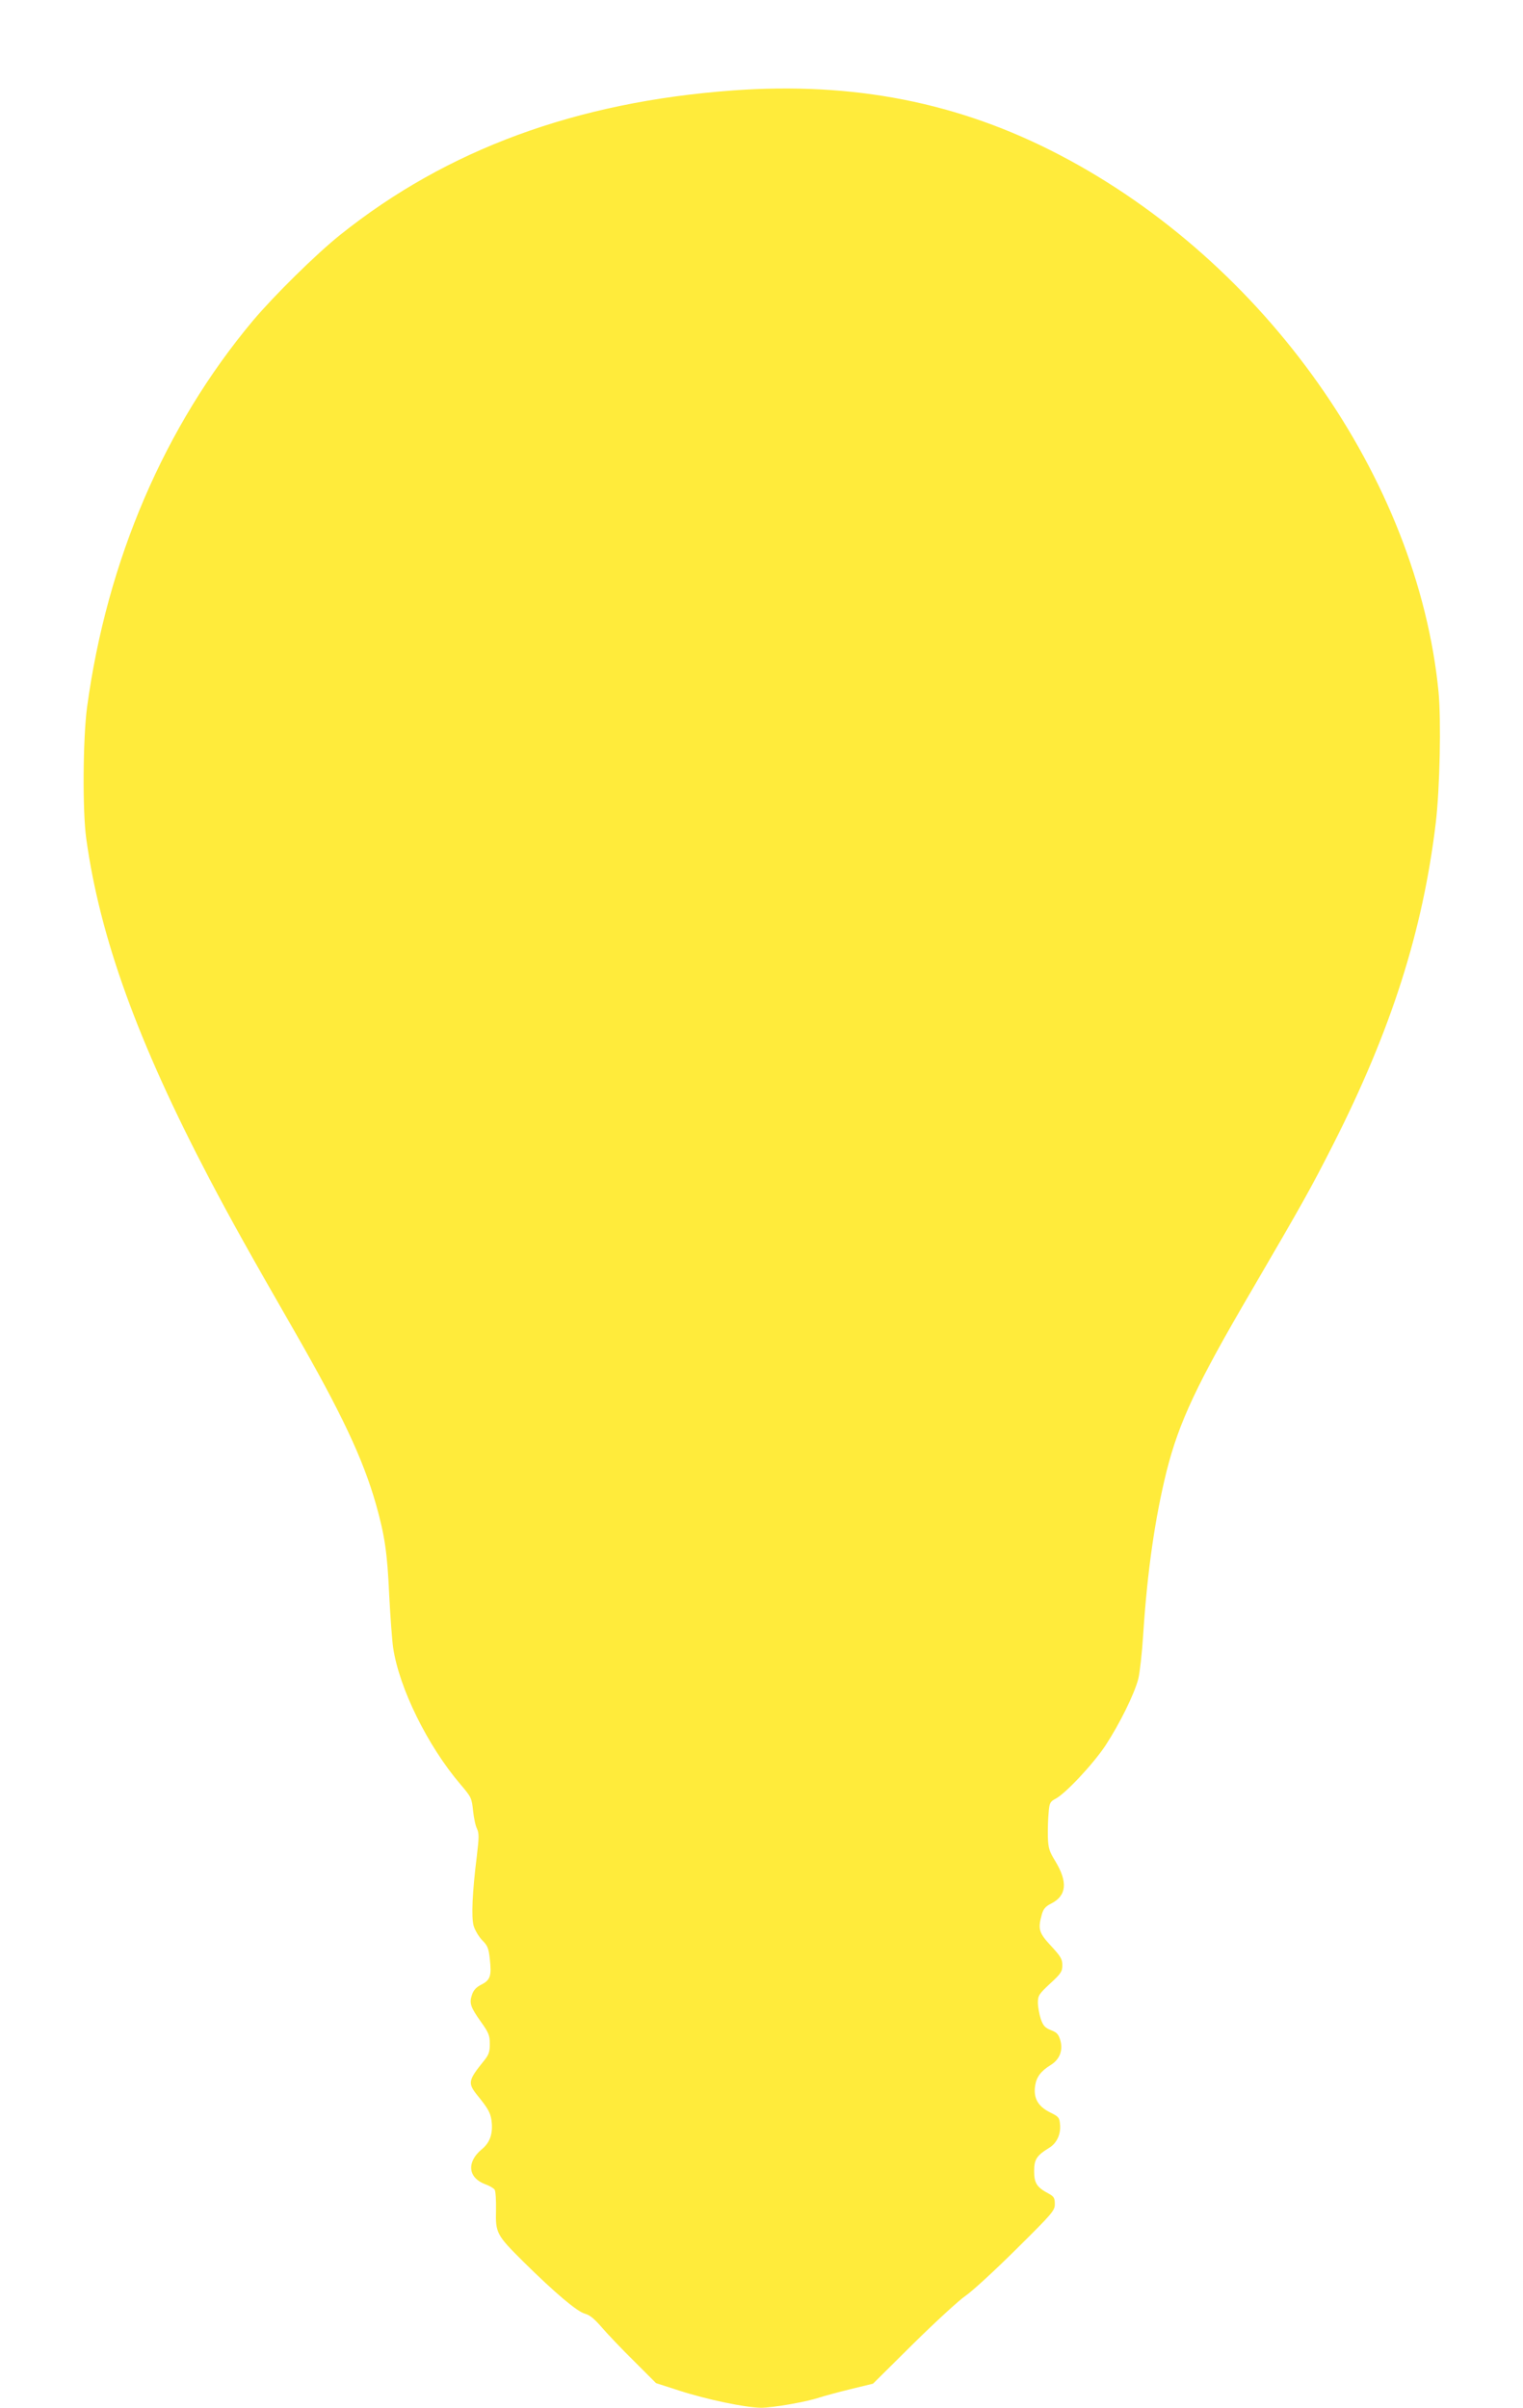 <?xml version="1.0" standalone="no"?>
<!DOCTYPE svg PUBLIC "-//W3C//DTD SVG 20010904//EN"
 "http://www.w3.org/TR/2001/REC-SVG-20010904/DTD/svg10.dtd">
<svg version="1.0" xmlns="http://www.w3.org/2000/svg"
 width="810pt" height="1280pt" viewBox="0 0 810 1280"
 preserveAspectRatio="xMidYMid meet">
<g transform="translate(0,1280) scale(0.1,-0.1)"
fill="#ffeb3b" stroke="none">
<path d="M3895 12319 c-830 -61 -1517 -313 -2085 -767 -129 -103 -352 -323
-465 -457 -470 -561 -776 -1274 -882 -2055 -22 -165 -25 -554 -4 -700 73 -526
273 -1078 654 -1805 119 -226 214 -396 452 -810 251 -437 365 -679 434 -920
47 -166 61 -260 71 -485 6 -113 15 -239 21 -280 32 -214 183 -521 358 -726 58
-68 60 -73 67 -140 4 -38 13 -81 21 -96 11 -24 11 -45 -1 -145 -24 -193 -30
-323 -17 -371 7 -23 27 -57 45 -76 29 -29 35 -43 41 -100 10 -89 3 -112 -44
-136 -28 -14 -43 -30 -51 -55 -15 -44 -8 -65 49 -145 40 -56 46 -71 46 -116 0
-41 -5 -57 -30 -88 -86 -106 -88 -120 -37 -184 57 -70 70 -93 76 -134 9 -69
-7 -118 -53 -155 -80 -67 -72 -150 18 -184 23 -8 47 -22 52 -30 5 -8 8 -57 7
-109 -3 -121 3 -132 145 -273 167 -165 286 -266 328 -277 26 -7 51 -28 89 -72
30 -35 107 -116 172 -180 l117 -117 124 -40 c145 -47 355 -91 435 -91 63 0
241 31 312 55 25 8 98 28 164 44 l119 29 216 214 c119 117 243 231 276 253 33
22 153 132 267 245 197 195 208 208 208 243 0 32 -5 40 -32 55 -64 34 -78 56
-78 120 0 62 13 83 82 125 38 24 60 70 56 120 -3 39 -6 44 -53 67 -64 32 -89
75 -80 140 7 48 30 79 83 112 47 29 66 76 52 129 -10 34 -18 44 -50 56 -32 13
-42 23 -55 61 -8 25 -15 64 -15 86 0 37 6 46 65 101 58 53 65 64 65 98 0 32
-9 47 -60 102 -65 70 -71 90 -49 168 8 28 19 42 49 57 83 42 90 114 23 225
-32 52 -38 69 -40 130 -1 39 1 96 4 128 4 52 8 59 36 74 53 27 200 184 266
283 76 116 154 274 175 355 8 33 20 139 26 235 22 339 63 621 125 871 66 260
160 461 452 959 272 466 314 541 433 775 309 609 477 1135 546 1710 22 185 29
542 15 695 -111 1136 -921 2285 -2015 2856 -536 280 -1096 390 -1741 343z"/>
</g>
</svg>
